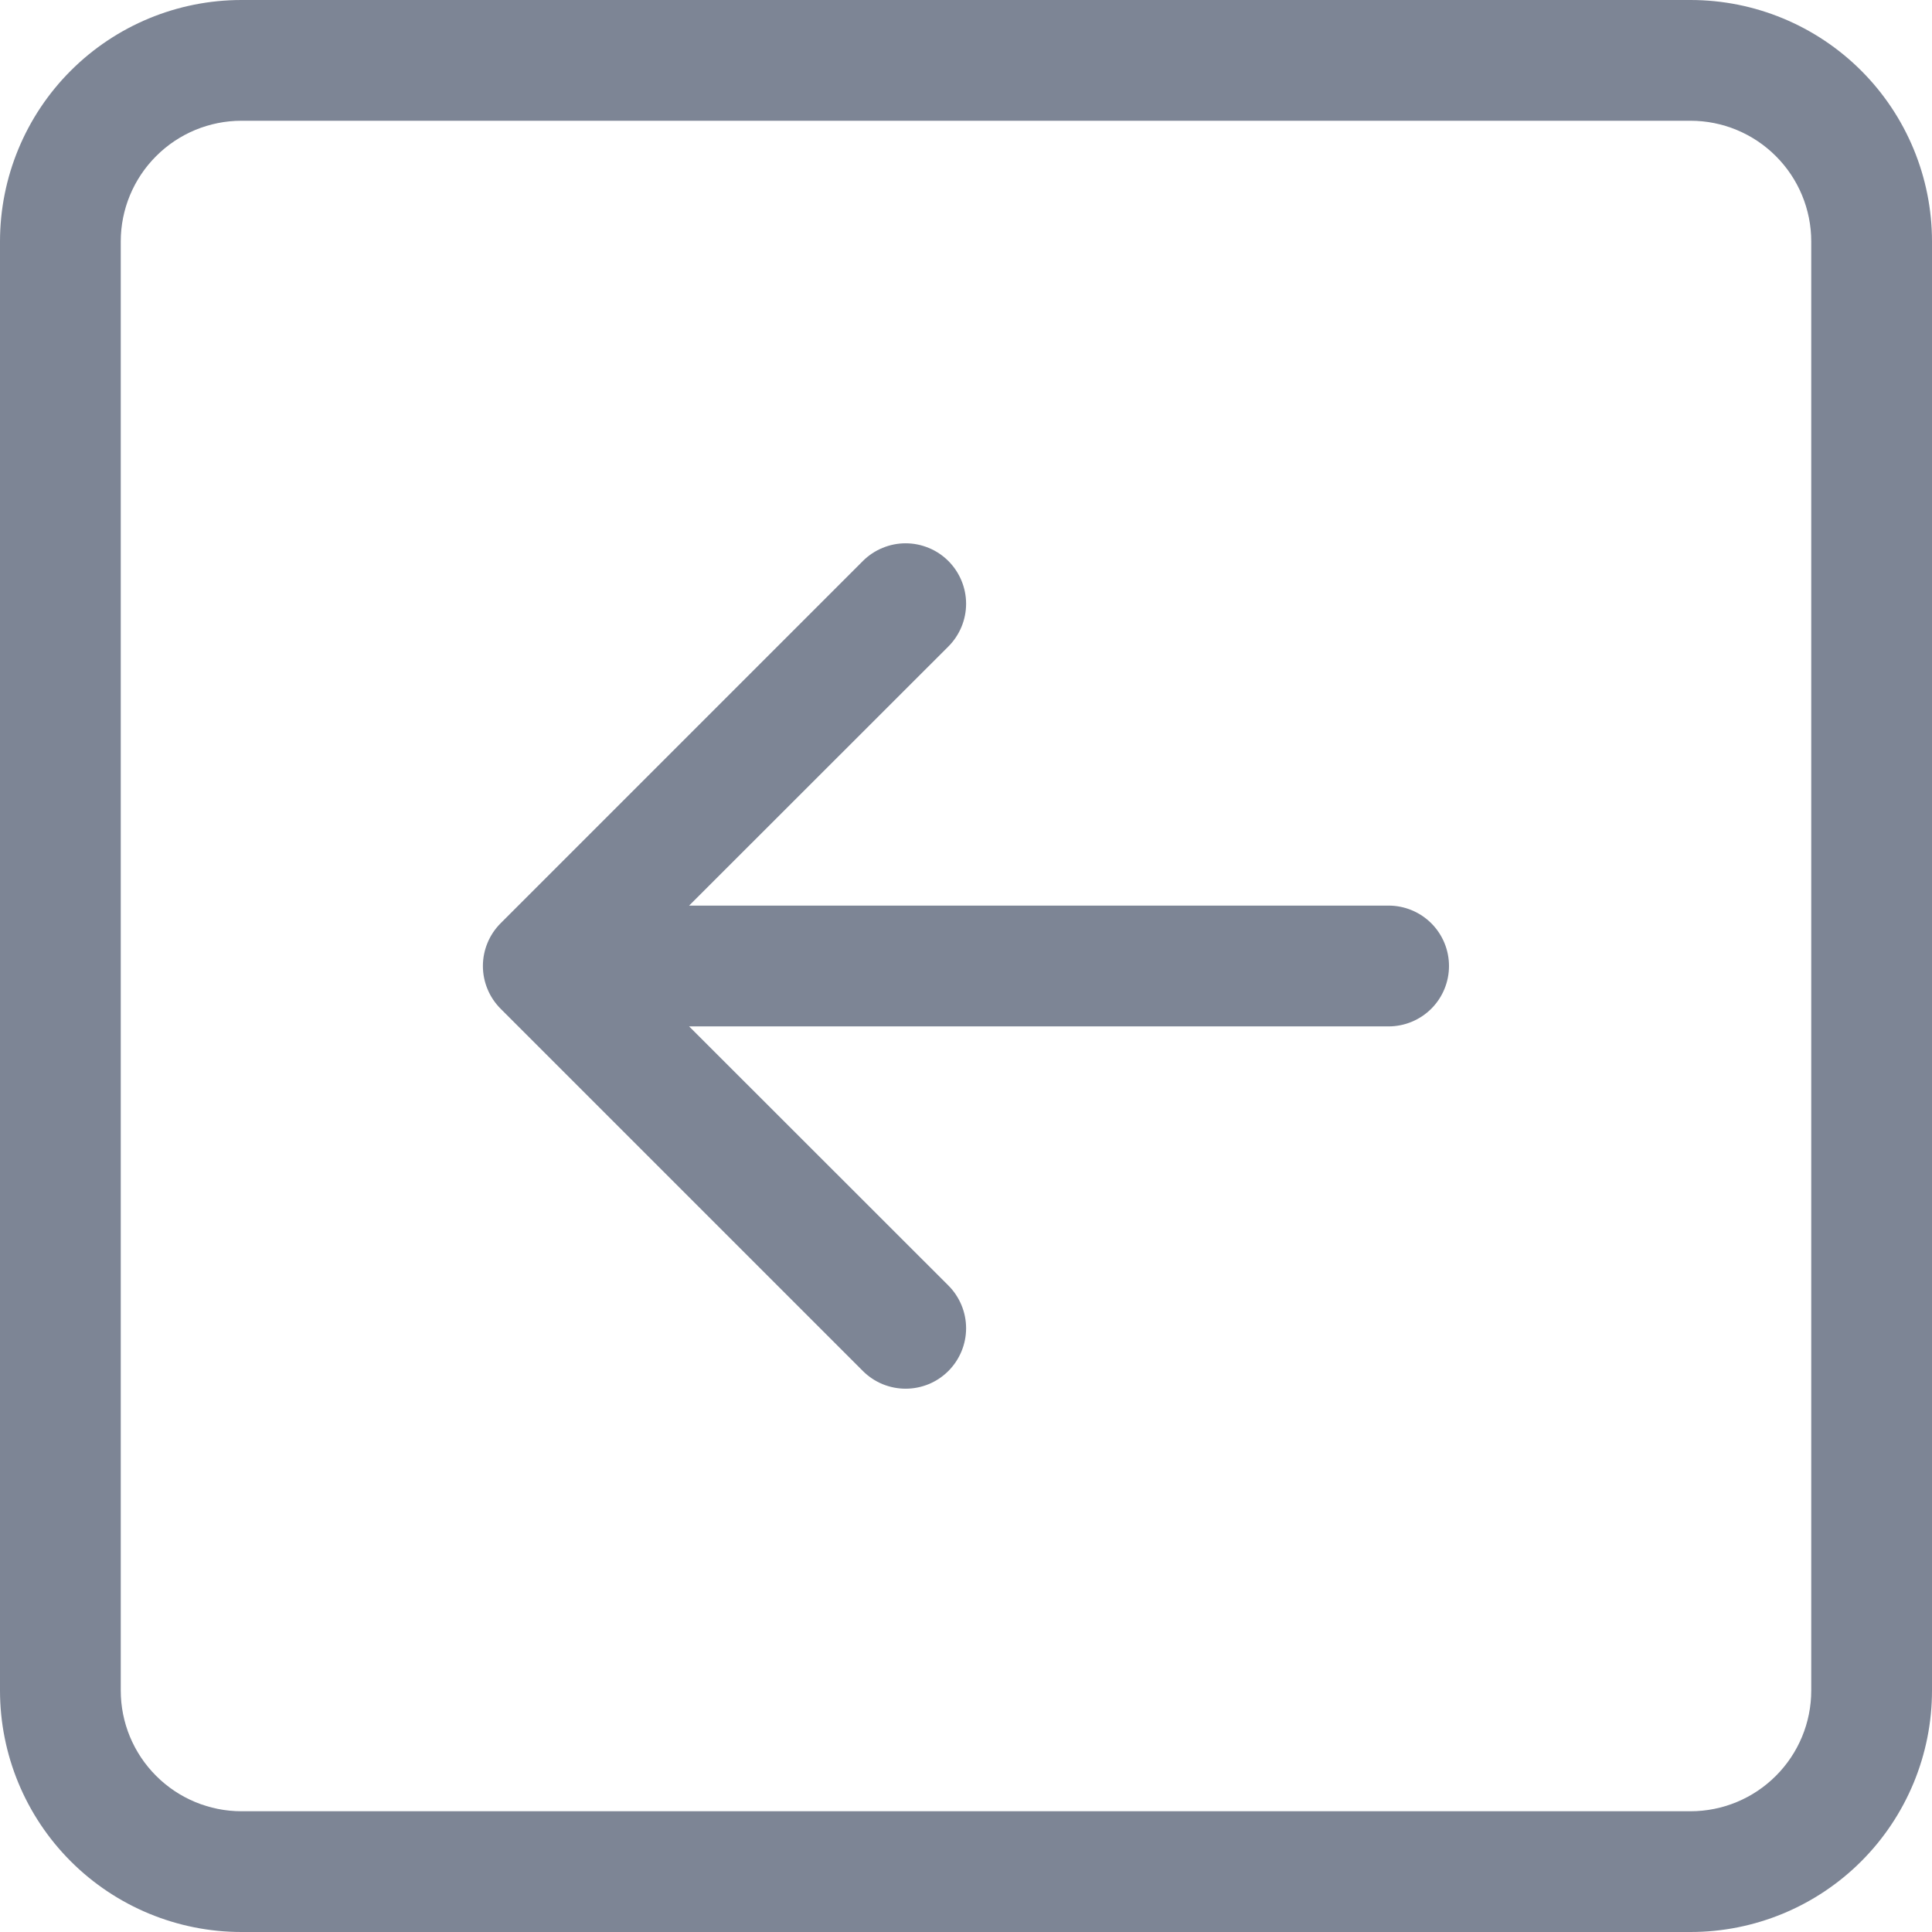<svg width="38" height="38" viewBox="0 0 38 38" fill="none" xmlns="http://www.w3.org/2000/svg">
<g clip-path="url(#clip0_508_9114)">
<path fill-rule="evenodd" clip-rule="evenodd" d="M2.375 33.25C2.375 33.88 2.625 34.484 3.071 34.929C3.516 35.375 4.12 35.625 4.75 35.625L33.25 35.625C33.88 35.625 34.484 35.375 34.929 34.929C35.375 34.484 35.625 33.88 35.625 33.25L35.625 4.75C35.625 4.12 35.375 3.516 34.929 3.071C34.484 2.625 33.88 2.375 33.25 2.375L4.75 2.375C4.12 2.375 3.516 2.625 3.071 3.071C2.625 3.516 2.375 4.12 2.375 4.75L2.375 33.25ZM38 33.25C38 34.51 37.5 35.718 36.609 36.609C35.718 37.5 34.51 38 33.25 38L4.75 38C3.49 38 2.282 37.5 1.391 36.609C0.5 35.718 -3.05125e-07 34.51 -4.15258e-07 33.25L-2.90681e-06 4.75C-3.01694e-06 3.49 0.5 2.282 1.391 1.391C2.282 0.5 3.49 3.01694e-06 4.75 2.90681e-06L33.25 4.15258e-07C34.51 3.05125e-07 35.718 0.5 36.609 1.391C37.5 2.282 38 3.49 38 4.75L38 33.25ZM27.312 20.188C27.627 20.188 27.93 20.062 28.152 19.84C28.375 19.617 28.5 19.315 28.5 19C28.5 18.685 28.375 18.383 28.152 18.16C27.93 17.938 27.627 17.812 27.312 17.812L13.554 17.812L18.653 12.716C18.764 12.605 18.851 12.474 18.911 12.33C18.971 12.186 19.002 12.031 19.002 11.875C19.002 11.719 18.971 11.564 18.911 11.42C18.851 11.276 18.764 11.145 18.653 11.034C18.543 10.924 18.412 10.836 18.267 10.777C18.123 10.717 17.969 10.686 17.812 10.686C17.656 10.686 17.502 10.717 17.358 10.777C17.213 10.836 17.082 10.924 16.972 11.034L9.847 18.159C9.736 18.27 9.648 18.401 9.589 18.545C9.529 18.689 9.498 18.844 9.498 19C9.498 19.156 9.529 19.311 9.589 19.455C9.648 19.599 9.736 19.73 9.847 19.841L16.972 26.966C17.082 27.076 17.213 27.164 17.358 27.224C17.502 27.283 17.656 27.314 17.812 27.314C17.969 27.314 18.123 27.283 18.267 27.224C18.412 27.164 18.543 27.076 18.653 26.966C18.764 26.855 18.851 26.724 18.911 26.58C18.971 26.436 19.002 26.281 19.002 26.125C19.002 25.969 18.971 25.814 18.911 25.67C18.851 25.526 18.764 25.395 18.653 25.284L13.554 20.188L27.312 20.188Z" fill="#7D8595"/>
</g>
<defs>
<clipPath id="clip0_508_9114">
<rect width="38" height="38" fill="white" transform="translate(38 38) rotate(180)"/>
</clipPath>
</defs>
</svg>
